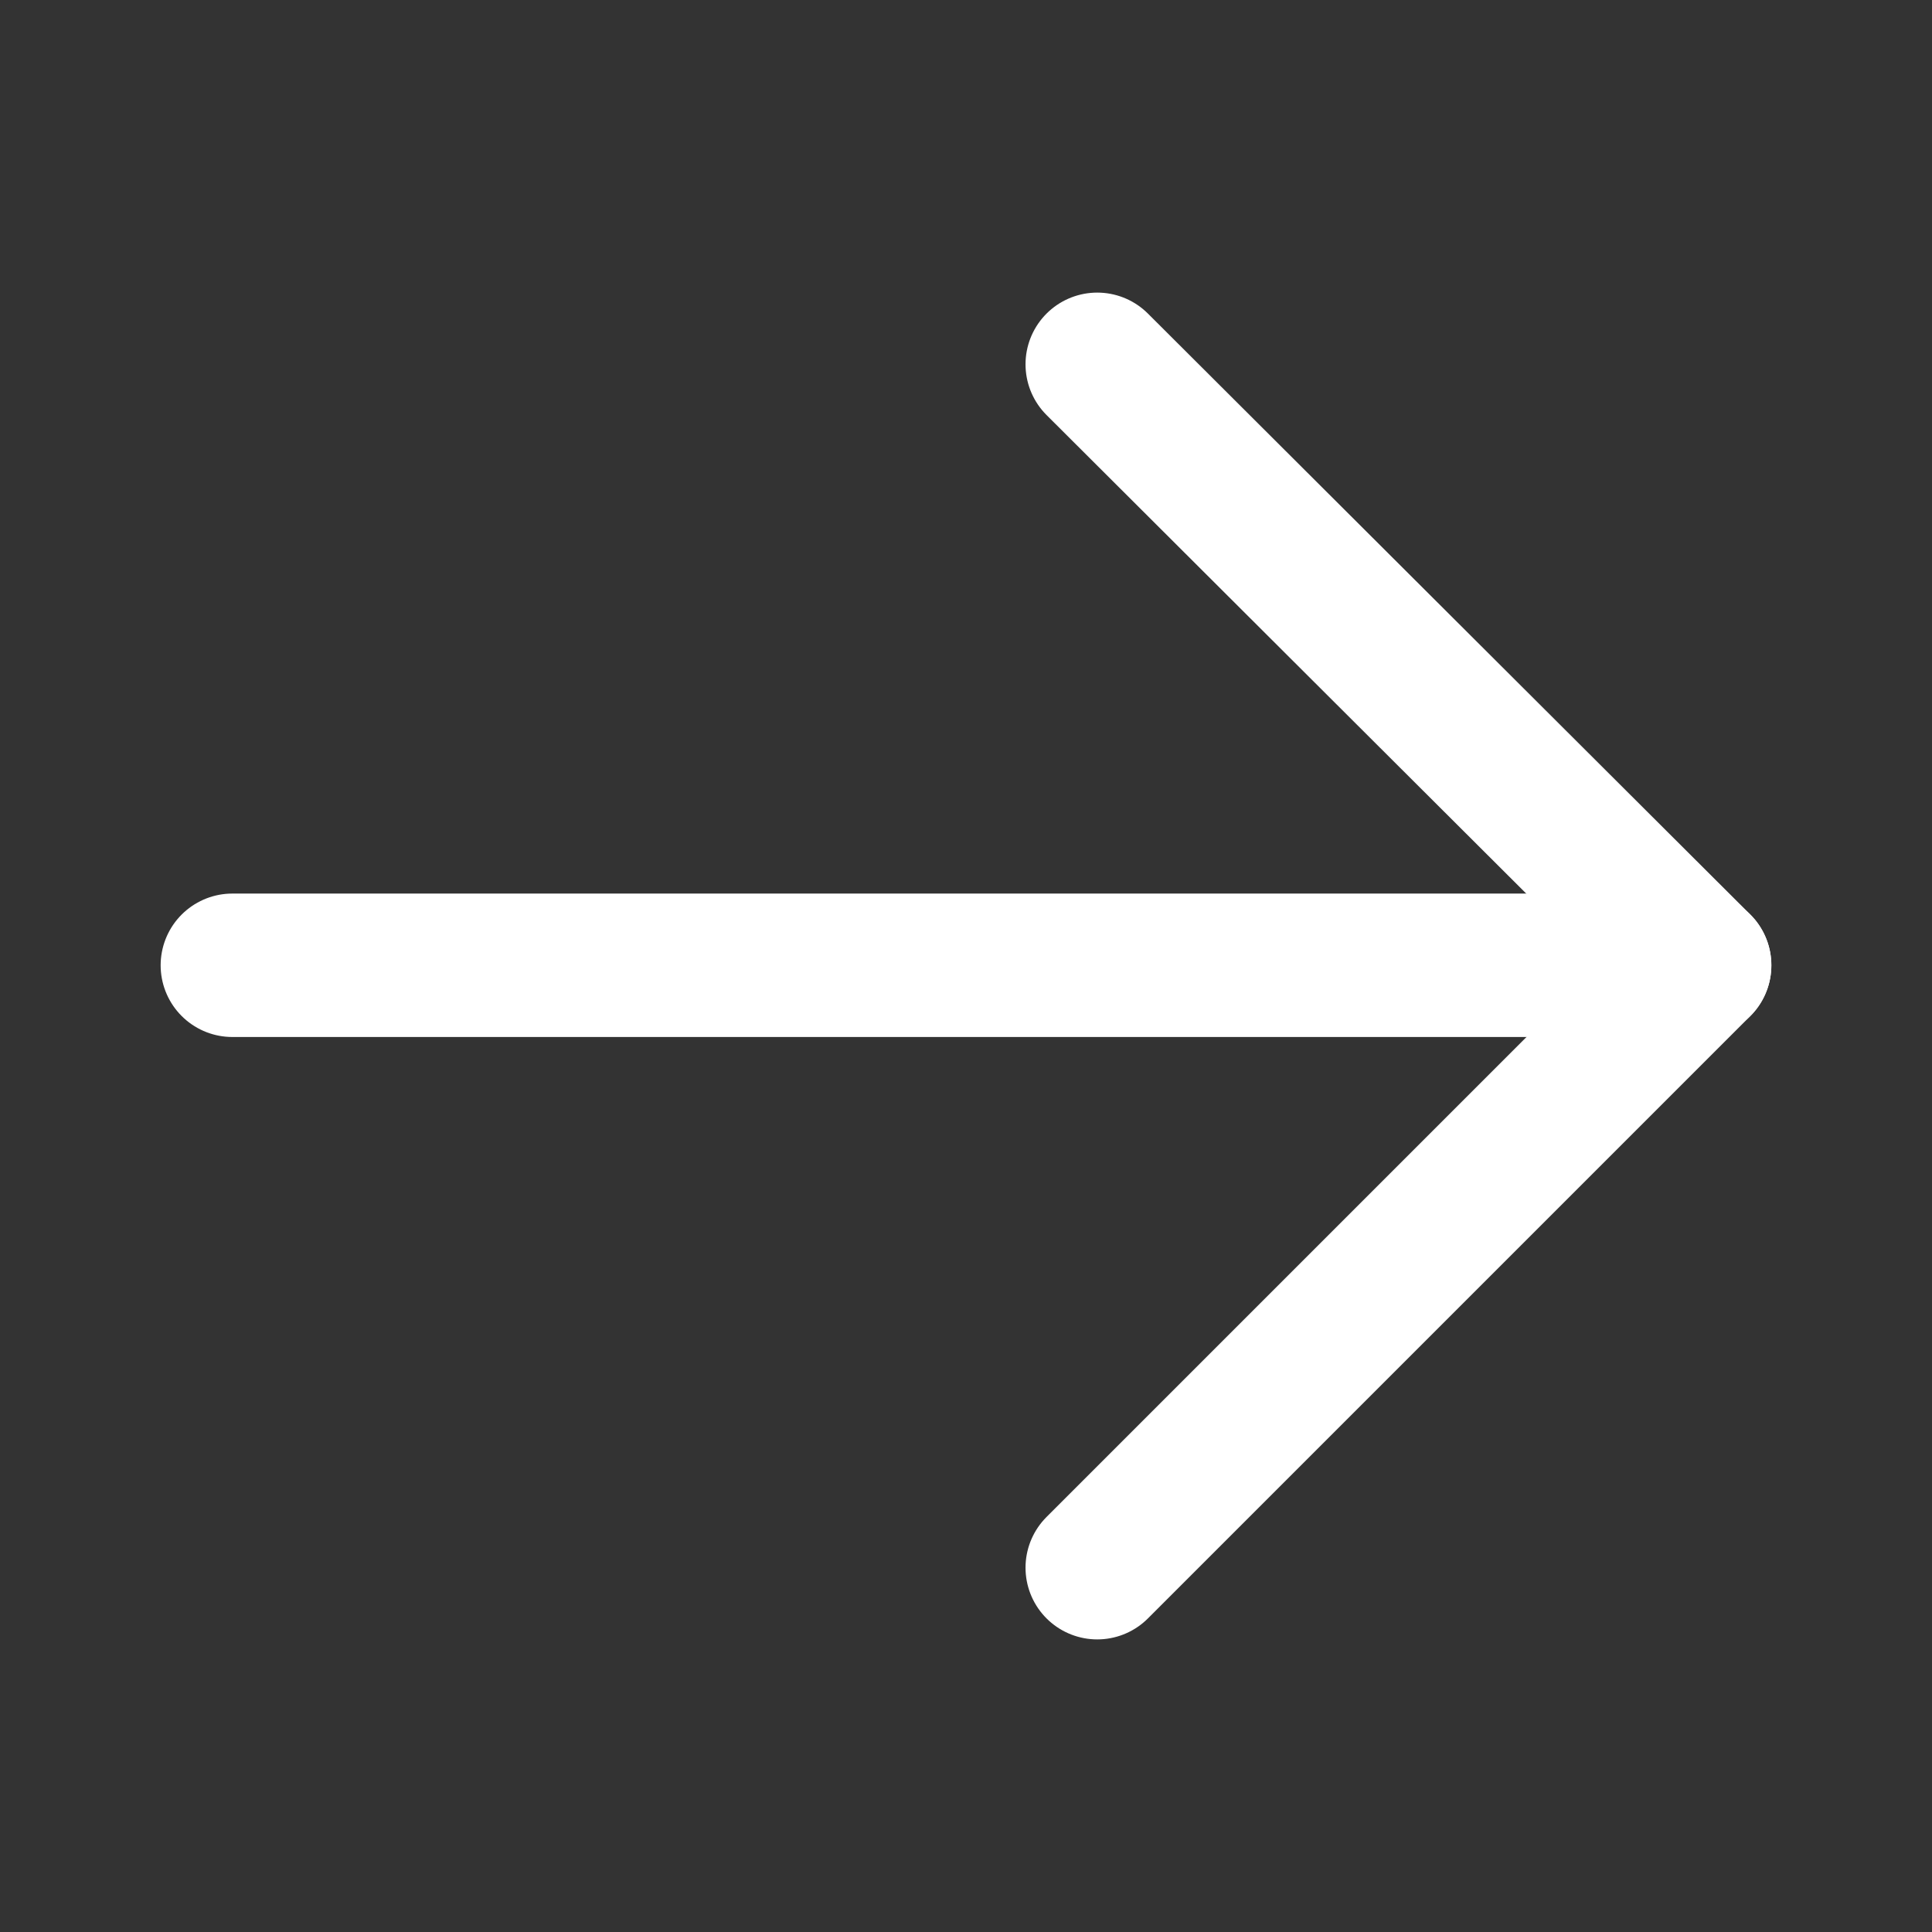 <?xml version="1.0" encoding="UTF-8"?><svg id="Layer_2" xmlns="http://www.w3.org/2000/svg" viewBox="0 0 13.47 13.47"><rect x="0" y="0" width="13.47" height="13.47" fill="#333333" stroke="none"/><defs><style>.cls-1,.cls-2{fill:none;}.cls-2{stroke:#fff;stroke-linecap:round;stroke-linejoin:round;}</style></defs><g id="Layer_18"><g><g><polyline class="cls-2" points="7.65 2.54 11.85 6.73 7.65 10.93"/><line class="cls-2" x1="11.85" y1="6.73" x2="1.62" y2="6.73"/></g><rect class="cls-1" width="13.47" height="13.47"/></g></g></svg>
